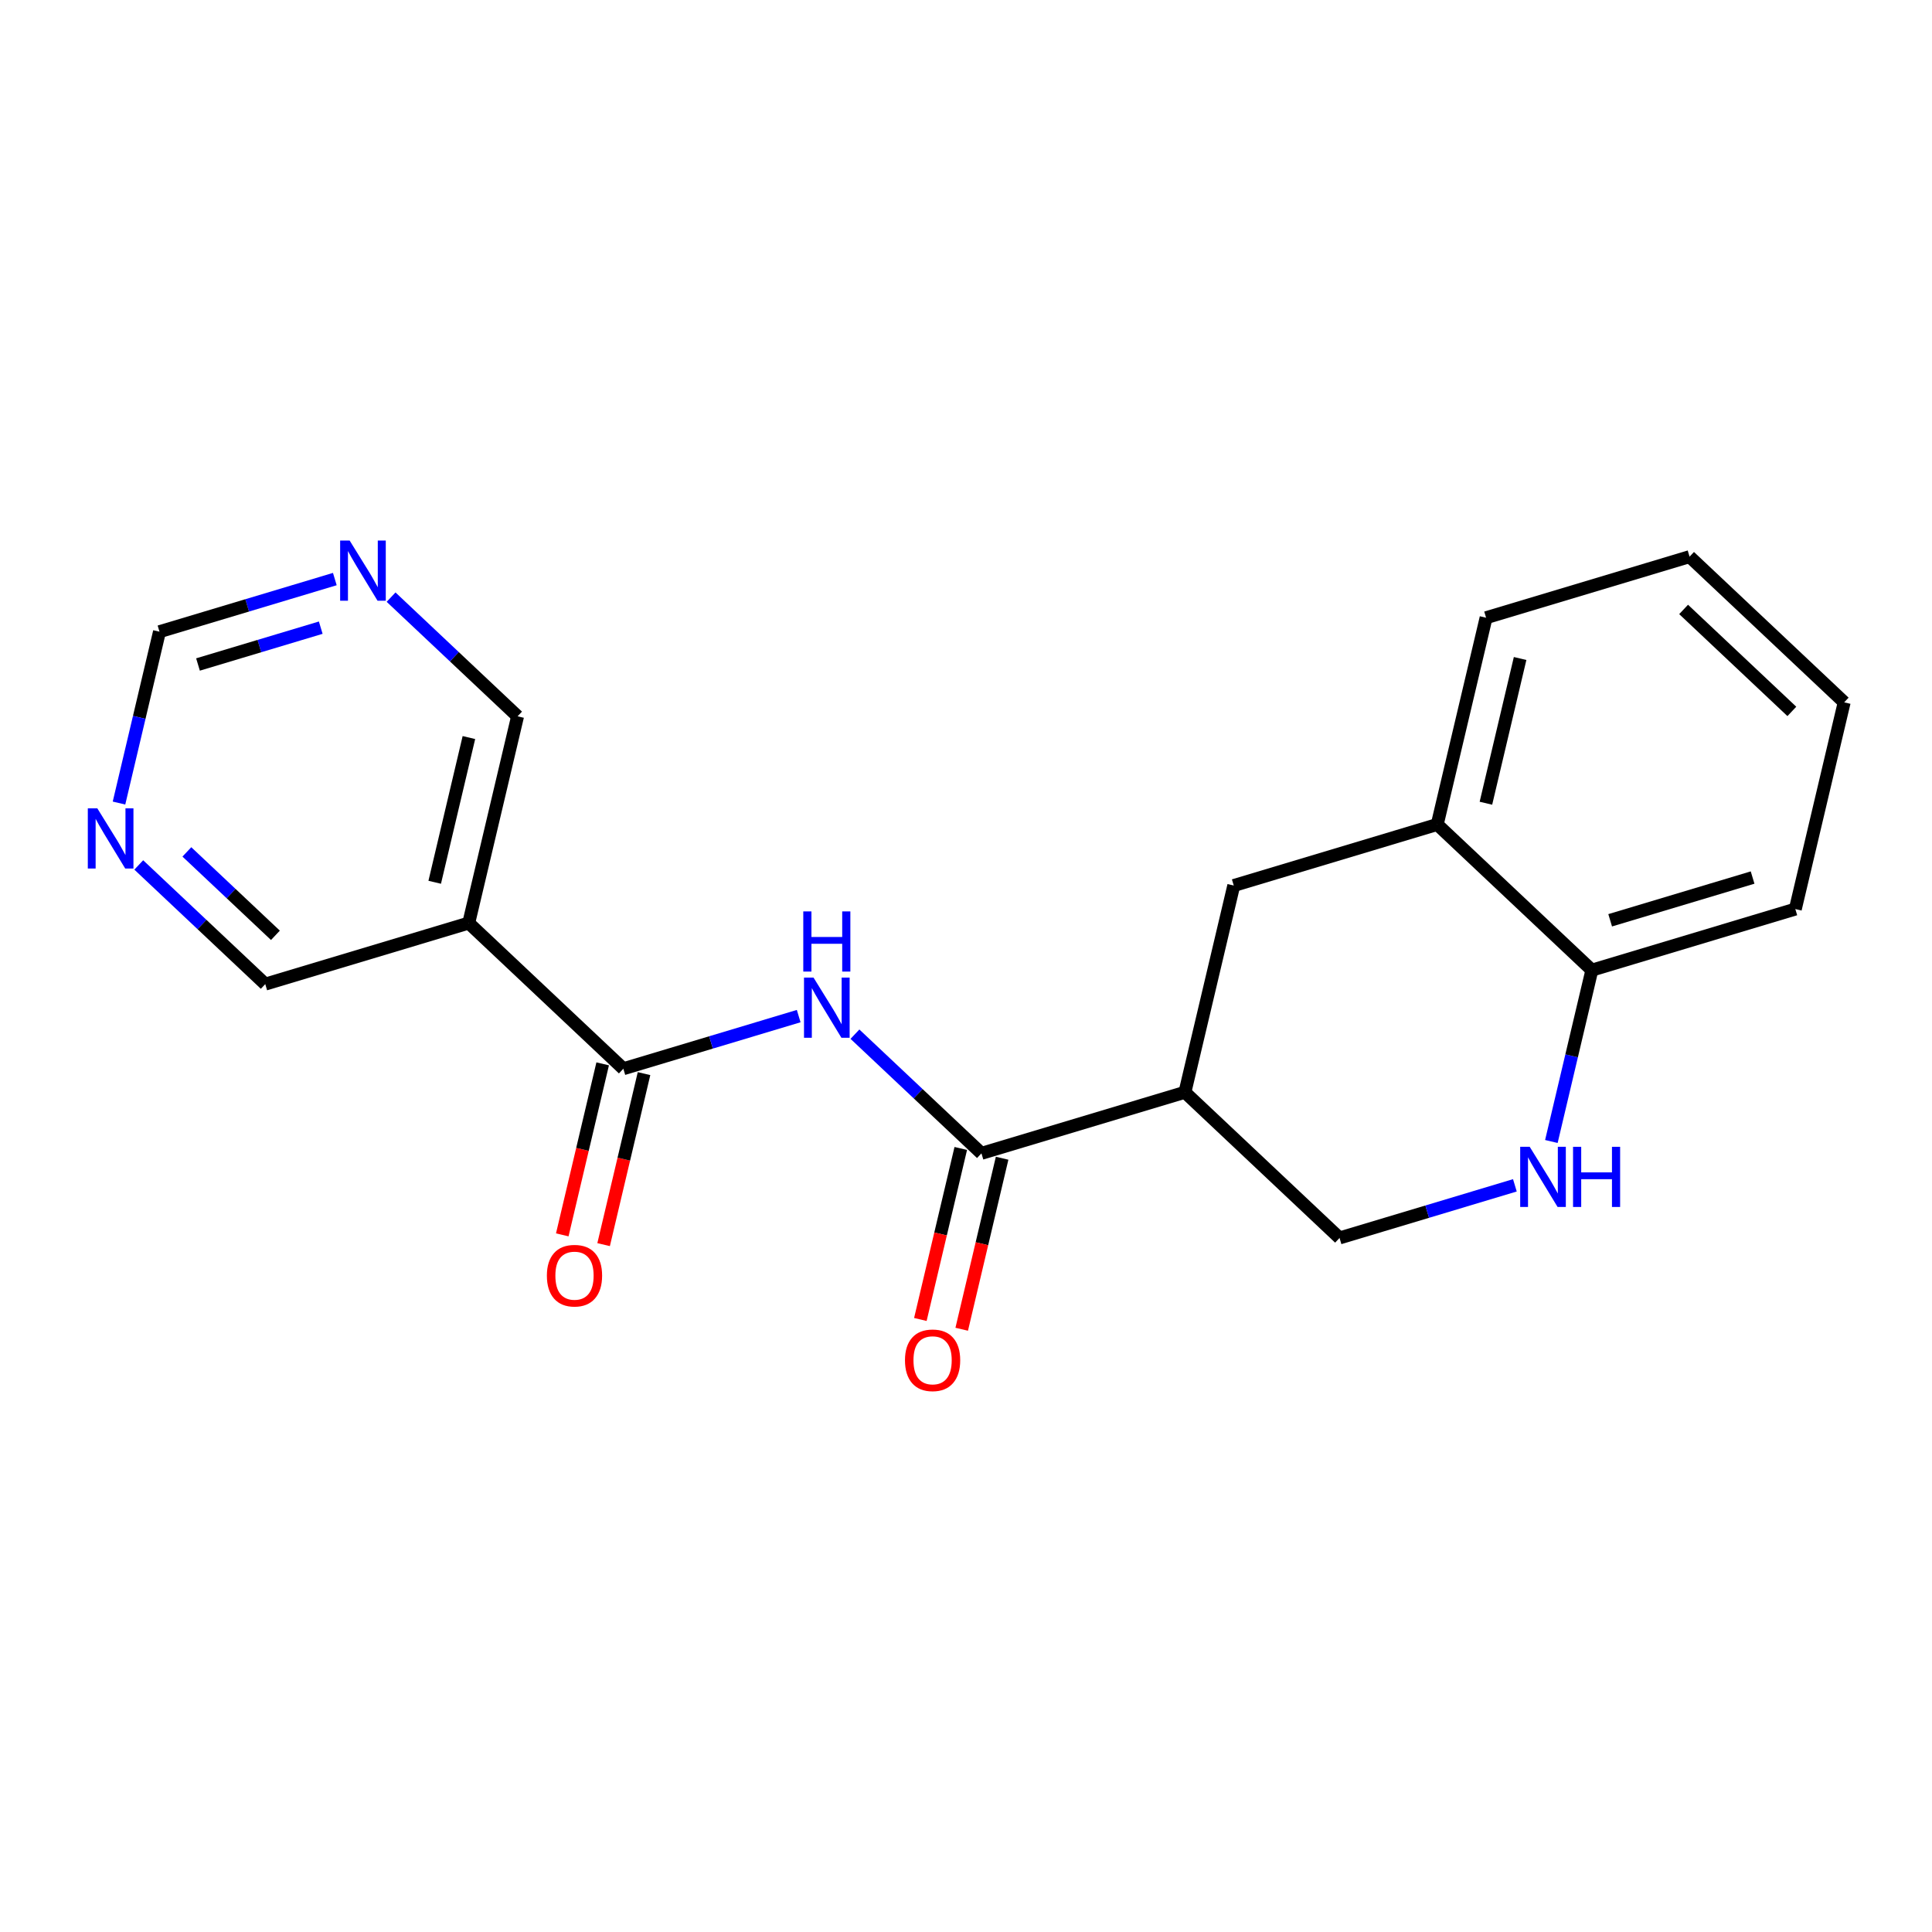 <?xml version='1.0' encoding='iso-8859-1'?>
<svg version='1.1' baseProfile='full'
              xmlns='http://www.w3.org/2000/svg'
                      xmlns:rdkit='http://www.rdkit.org/xml'
                      xmlns:xlink='http://www.w3.org/1999/xlink'
                  xml:space='preserve'
width='300px' height='300px' viewBox='0 0 300 300'>
<!-- END OF HEADER -->
<rect style='opacity:1.0;fill:#FFFFFF;stroke:none' width='300' height='300' x='0' y='0'> </rect>
<rect style='opacity:1.0;fill:#FFFFFF;stroke:none' width='300' height='300' x='0' y='0'> </rect>
<path class='bond-0 atom-0 atom-1' d='M 93.729,193.266 L 96.867,179.989' style='fill:none;fill-rule:evenodd;stroke:#FF0000;stroke-width:2.0px;stroke-linecap:butt;stroke-linejoin:miter;stroke-opacity:1' />
<path class='bond-0 atom-0 atom-1' d='M 96.867,179.989 L 100.004,166.711' style='fill:none;fill-rule:evenodd;stroke:#000000;stroke-width:2.0px;stroke-linecap:butt;stroke-linejoin:miter;stroke-opacity:1' />
<path class='bond-0 atom-0 atom-1' d='M 87.309,191.749 L 90.446,178.472' style='fill:none;fill-rule:evenodd;stroke:#FF0000;stroke-width:2.0px;stroke-linecap:butt;stroke-linejoin:miter;stroke-opacity:1' />
<path class='bond-0 atom-0 atom-1' d='M 90.446,178.472 L 93.583,165.194' style='fill:none;fill-rule:evenodd;stroke:#000000;stroke-width:2.0px;stroke-linecap:butt;stroke-linejoin:miter;stroke-opacity:1' />
<path class='bond-1 atom-1 atom-2' d='M 96.793,165.953 L 110.407,161.867' style='fill:none;fill-rule:evenodd;stroke:#000000;stroke-width:2.0px;stroke-linecap:butt;stroke-linejoin:miter;stroke-opacity:1' />
<path class='bond-1 atom-1 atom-2' d='M 110.407,161.867 L 124.021,157.781' style='fill:none;fill-rule:evenodd;stroke:#0000FF;stroke-width:2.0px;stroke-linecap:butt;stroke-linejoin:miter;stroke-opacity:1' />
<path class='bond-14 atom-1 atom-15' d='M 96.793,165.953 L 72.784,143.332' style='fill:none;fill-rule:evenodd;stroke:#000000;stroke-width:2.0px;stroke-linecap:butt;stroke-linejoin:miter;stroke-opacity:1' />
<path class='bond-2 atom-2 atom-3' d='M 132.756,160.585 L 142.577,169.838' style='fill:none;fill-rule:evenodd;stroke:#0000FF;stroke-width:2.0px;stroke-linecap:butt;stroke-linejoin:miter;stroke-opacity:1' />
<path class='bond-2 atom-2 atom-3' d='M 142.577,169.838 L 152.398,179.091' style='fill:none;fill-rule:evenodd;stroke:#000000;stroke-width:2.0px;stroke-linecap:butt;stroke-linejoin:miter;stroke-opacity:1' />
<path class='bond-3 atom-3 atom-4' d='M 149.188,178.333 L 146.05,191.61' style='fill:none;fill-rule:evenodd;stroke:#000000;stroke-width:2.0px;stroke-linecap:butt;stroke-linejoin:miter;stroke-opacity:1' />
<path class='bond-3 atom-3 atom-4' d='M 146.05,191.61 L 142.913,204.887' style='fill:none;fill-rule:evenodd;stroke:#FF0000;stroke-width:2.0px;stroke-linecap:butt;stroke-linejoin:miter;stroke-opacity:1' />
<path class='bond-3 atom-3 atom-4' d='M 155.608,179.85 L 152.471,193.127' style='fill:none;fill-rule:evenodd;stroke:#000000;stroke-width:2.0px;stroke-linecap:butt;stroke-linejoin:miter;stroke-opacity:1' />
<path class='bond-3 atom-3 atom-4' d='M 152.471,193.127 L 149.334,206.405' style='fill:none;fill-rule:evenodd;stroke:#FF0000;stroke-width:2.0px;stroke-linecap:butt;stroke-linejoin:miter;stroke-opacity:1' />
<path class='bond-4 atom-3 atom-5' d='M 152.398,179.091 L 183.993,169.609' style='fill:none;fill-rule:evenodd;stroke:#000000;stroke-width:2.0px;stroke-linecap:butt;stroke-linejoin:miter;stroke-opacity:1' />
<path class='bond-5 atom-5 atom-6' d='M 183.993,169.609 L 208.003,192.23' style='fill:none;fill-rule:evenodd;stroke:#000000;stroke-width:2.0px;stroke-linecap:butt;stroke-linejoin:miter;stroke-opacity:1' />
<path class='bond-20 atom-14 atom-5' d='M 191.578,137.505 L 183.993,169.609' style='fill:none;fill-rule:evenodd;stroke:#000000;stroke-width:2.0px;stroke-linecap:butt;stroke-linejoin:miter;stroke-opacity:1' />
<path class='bond-6 atom-6 atom-7' d='M 208.003,192.23 L 221.616,188.144' style='fill:none;fill-rule:evenodd;stroke:#000000;stroke-width:2.0px;stroke-linecap:butt;stroke-linejoin:miter;stroke-opacity:1' />
<path class='bond-6 atom-6 atom-7' d='M 221.616,188.144 L 235.23,184.058' style='fill:none;fill-rule:evenodd;stroke:#0000FF;stroke-width:2.0px;stroke-linecap:butt;stroke-linejoin:miter;stroke-opacity:1' />
<path class='bond-7 atom-7 atom-8' d='M 240.896,177.251 L 244.04,163.948' style='fill:none;fill-rule:evenodd;stroke:#0000FF;stroke-width:2.0px;stroke-linecap:butt;stroke-linejoin:miter;stroke-opacity:1' />
<path class='bond-7 atom-7 atom-8' d='M 244.04,163.948 L 247.183,150.644' style='fill:none;fill-rule:evenodd;stroke:#000000;stroke-width:2.0px;stroke-linecap:butt;stroke-linejoin:miter;stroke-opacity:1' />
<path class='bond-8 atom-8 atom-9' d='M 247.183,150.644 L 278.778,141.161' style='fill:none;fill-rule:evenodd;stroke:#000000;stroke-width:2.0px;stroke-linecap:butt;stroke-linejoin:miter;stroke-opacity:1' />
<path class='bond-8 atom-8 atom-9' d='M 250.026,142.902 L 272.142,136.265' style='fill:none;fill-rule:evenodd;stroke:#000000;stroke-width:2.0px;stroke-linecap:butt;stroke-linejoin:miter;stroke-opacity:1' />
<path class='bond-22 atom-13 atom-8' d='M 223.174,128.023 L 247.183,150.644' style='fill:none;fill-rule:evenodd;stroke:#000000;stroke-width:2.0px;stroke-linecap:butt;stroke-linejoin:miter;stroke-opacity:1' />
<path class='bond-9 atom-9 atom-10' d='M 278.778,141.161 L 286.364,109.058' style='fill:none;fill-rule:evenodd;stroke:#000000;stroke-width:2.0px;stroke-linecap:butt;stroke-linejoin:miter;stroke-opacity:1' />
<path class='bond-10 atom-10 atom-11' d='M 286.364,109.058 L 262.354,86.437' style='fill:none;fill-rule:evenodd;stroke:#000000;stroke-width:2.0px;stroke-linecap:butt;stroke-linejoin:miter;stroke-opacity:1' />
<path class='bond-10 atom-10 atom-11' d='M 278.238,110.467 L 261.431,94.632' style='fill:none;fill-rule:evenodd;stroke:#000000;stroke-width:2.0px;stroke-linecap:butt;stroke-linejoin:miter;stroke-opacity:1' />
<path class='bond-11 atom-11 atom-12' d='M 262.354,86.437 L 230.759,95.92' style='fill:none;fill-rule:evenodd;stroke:#000000;stroke-width:2.0px;stroke-linecap:butt;stroke-linejoin:miter;stroke-opacity:1' />
<path class='bond-12 atom-12 atom-13' d='M 230.759,95.92 L 223.174,128.023' style='fill:none;fill-rule:evenodd;stroke:#000000;stroke-width:2.0px;stroke-linecap:butt;stroke-linejoin:miter;stroke-opacity:1' />
<path class='bond-12 atom-12 atom-13' d='M 236.042,102.252 L 230.732,124.725' style='fill:none;fill-rule:evenodd;stroke:#000000;stroke-width:2.0px;stroke-linecap:butt;stroke-linejoin:miter;stroke-opacity:1' />
<path class='bond-13 atom-13 atom-14' d='M 223.174,128.023 L 191.578,137.505' style='fill:none;fill-rule:evenodd;stroke:#000000;stroke-width:2.0px;stroke-linecap:butt;stroke-linejoin:miter;stroke-opacity:1' />
<path class='bond-15 atom-15 atom-16' d='M 72.784,143.332 L 80.369,111.228' style='fill:none;fill-rule:evenodd;stroke:#000000;stroke-width:2.0px;stroke-linecap:butt;stroke-linejoin:miter;stroke-opacity:1' />
<path class='bond-15 atom-15 atom-16' d='M 67.501,136.999 L 72.811,114.527' style='fill:none;fill-rule:evenodd;stroke:#000000;stroke-width:2.0px;stroke-linecap:butt;stroke-linejoin:miter;stroke-opacity:1' />
<path class='bond-21 atom-20 atom-15' d='M 41.189,152.814 L 72.784,143.332' style='fill:none;fill-rule:evenodd;stroke:#000000;stroke-width:2.0px;stroke-linecap:butt;stroke-linejoin:miter;stroke-opacity:1' />
<path class='bond-16 atom-16 atom-17' d='M 80.369,111.228 L 70.548,101.975' style='fill:none;fill-rule:evenodd;stroke:#000000;stroke-width:2.0px;stroke-linecap:butt;stroke-linejoin:miter;stroke-opacity:1' />
<path class='bond-16 atom-16 atom-17' d='M 70.548,101.975 L 60.727,92.722' style='fill:none;fill-rule:evenodd;stroke:#0000FF;stroke-width:2.0px;stroke-linecap:butt;stroke-linejoin:miter;stroke-opacity:1' />
<path class='bond-17 atom-17 atom-18' d='M 51.992,89.918 L 38.379,94.004' style='fill:none;fill-rule:evenodd;stroke:#0000FF;stroke-width:2.0px;stroke-linecap:butt;stroke-linejoin:miter;stroke-opacity:1' />
<path class='bond-17 atom-17 atom-18' d='M 38.379,94.004 L 24.765,98.09' style='fill:none;fill-rule:evenodd;stroke:#000000;stroke-width:2.0px;stroke-linecap:butt;stroke-linejoin:miter;stroke-opacity:1' />
<path class='bond-17 atom-17 atom-18' d='M 49.805,97.463 L 40.275,100.323' style='fill:none;fill-rule:evenodd;stroke:#0000FF;stroke-width:2.0px;stroke-linecap:butt;stroke-linejoin:miter;stroke-opacity:1' />
<path class='bond-17 atom-17 atom-18' d='M 40.275,100.323 L 30.745,103.183' style='fill:none;fill-rule:evenodd;stroke:#000000;stroke-width:2.0px;stroke-linecap:butt;stroke-linejoin:miter;stroke-opacity:1' />
<path class='bond-18 atom-18 atom-19' d='M 24.765,98.09 L 21.621,111.394' style='fill:none;fill-rule:evenodd;stroke:#000000;stroke-width:2.0px;stroke-linecap:butt;stroke-linejoin:miter;stroke-opacity:1' />
<path class='bond-18 atom-18 atom-19' d='M 21.621,111.394 L 18.478,124.698' style='fill:none;fill-rule:evenodd;stroke:#0000FF;stroke-width:2.0px;stroke-linecap:butt;stroke-linejoin:miter;stroke-opacity:1' />
<path class='bond-19 atom-19 atom-20' d='M 21.547,134.308 L 31.368,143.561' style='fill:none;fill-rule:evenodd;stroke:#0000FF;stroke-width:2.0px;stroke-linecap:butt;stroke-linejoin:miter;stroke-opacity:1' />
<path class='bond-19 atom-19 atom-20' d='M 31.368,143.561 L 41.189,152.814' style='fill:none;fill-rule:evenodd;stroke:#000000;stroke-width:2.0px;stroke-linecap:butt;stroke-linejoin:miter;stroke-opacity:1' />
<path class='bond-19 atom-19 atom-20' d='M 29.017,132.282 L 35.892,138.759' style='fill:none;fill-rule:evenodd;stroke:#0000FF;stroke-width:2.0px;stroke-linecap:butt;stroke-linejoin:miter;stroke-opacity:1' />
<path class='bond-19 atom-19 atom-20' d='M 35.892,138.759 L 42.767,145.236' style='fill:none;fill-rule:evenodd;stroke:#000000;stroke-width:2.0px;stroke-linecap:butt;stroke-linejoin:miter;stroke-opacity:1' />
<path  class='atom-0' d='M 84.919 198.082
Q 84.919 195.839, 86.028 194.586
Q 87.136 193.332, 89.208 193.332
Q 91.279 193.332, 92.388 194.586
Q 93.496 195.839, 93.496 198.082
Q 93.496 200.352, 92.375 201.645
Q 91.253 202.925, 89.208 202.925
Q 87.15 202.925, 86.028 201.645
Q 84.919 200.365, 84.919 198.082
M 89.208 201.869
Q 90.633 201.869, 91.398 200.919
Q 92.177 199.956, 92.177 198.082
Q 92.177 196.248, 91.398 195.325
Q 90.633 194.388, 89.208 194.388
Q 87.783 194.388, 87.004 195.311
Q 86.239 196.235, 86.239 198.082
Q 86.239 199.969, 87.004 200.919
Q 87.783 201.869, 89.208 201.869
' fill='#FF0000'/>
<path  class='atom-2' d='M 126.323 151.799
L 129.385 156.747
Q 129.688 157.236, 130.176 158.12
Q 130.665 159.004, 130.691 159.056
L 130.691 151.799
L 131.931 151.799
L 131.931 161.141
L 130.651 161.141
L 127.366 155.731
Q 126.983 155.098, 126.574 154.372
Q 126.178 153.647, 126.06 153.422
L 126.06 161.141
L 124.846 161.141
L 124.846 151.799
L 126.323 151.799
' fill='#0000FF'/>
<path  class='atom-2' d='M 124.733 141.523
L 126 141.523
L 126 145.495
L 130.777 145.495
L 130.777 141.523
L 132.043 141.523
L 132.043 150.865
L 130.777 150.865
L 130.777 146.55
L 126 146.55
L 126 150.865
L 124.733 150.865
L 124.733 141.523
' fill='#0000FF'/>
<path  class='atom-4' d='M 140.524 211.221
Q 140.524 208.978, 141.632 207.724
Q 142.741 206.471, 144.812 206.471
Q 146.884 206.471, 147.992 207.724
Q 149.101 208.978, 149.101 211.221
Q 149.101 213.49, 147.979 214.784
Q 146.858 216.063, 144.812 216.063
Q 142.754 216.063, 141.632 214.784
Q 140.524 213.504, 140.524 211.221
M 144.812 215.008
Q 146.238 215.008, 147.003 214.058
Q 147.781 213.095, 147.781 211.221
Q 147.781 209.387, 147.003 208.463
Q 146.238 207.526, 144.812 207.526
Q 143.387 207.526, 142.609 208.45
Q 141.844 209.374, 141.844 211.221
Q 141.844 213.108, 142.609 214.058
Q 143.387 215.008, 144.812 215.008
' fill='#FF0000'/>
<path  class='atom-7' d='M 237.533 178.076
L 240.594 183.024
Q 240.897 183.512, 241.386 184.397
Q 241.874 185.281, 241.9 185.333
L 241.9 178.076
L 243.14 178.076
L 243.14 187.418
L 241.861 187.418
L 238.575 182.008
Q 238.192 181.375, 237.783 180.649
Q 237.387 179.923, 237.269 179.699
L 237.269 187.418
L 236.055 187.418
L 236.055 178.076
L 237.533 178.076
' fill='#0000FF'/>
<path  class='atom-7' d='M 244.262 178.076
L 245.529 178.076
L 245.529 182.048
L 250.305 182.048
L 250.305 178.076
L 251.572 178.076
L 251.572 187.418
L 250.305 187.418
L 250.305 183.103
L 245.529 183.103
L 245.529 187.418
L 244.262 187.418
L 244.262 178.076
' fill='#0000FF'/>
<path  class='atom-17' d='M 54.295 83.937
L 57.356 88.885
Q 57.659 89.373, 58.148 90.257
Q 58.636 91.141, 58.662 91.194
L 58.662 83.937
L 59.903 83.937
L 59.903 93.279
L 58.623 93.279
L 55.337 87.869
Q 54.955 87.235, 54.545 86.51
Q 54.15 85.784, 54.031 85.56
L 54.031 93.279
L 52.817 93.279
L 52.817 83.937
L 54.295 83.937
' fill='#0000FF'/>
<path  class='atom-19' d='M 15.114 125.522
L 18.175 130.47
Q 18.479 130.959, 18.967 131.843
Q 19.455 132.727, 19.482 132.78
L 19.482 125.522
L 20.722 125.522
L 20.722 134.864
L 19.442 134.864
L 16.157 129.454
Q 15.774 128.821, 15.365 128.095
Q 14.969 127.37, 14.85 127.145
L 14.85 134.864
L 13.636 134.864
L 13.636 125.522
L 15.114 125.522
' fill='#0000FF'/>
</svg>
